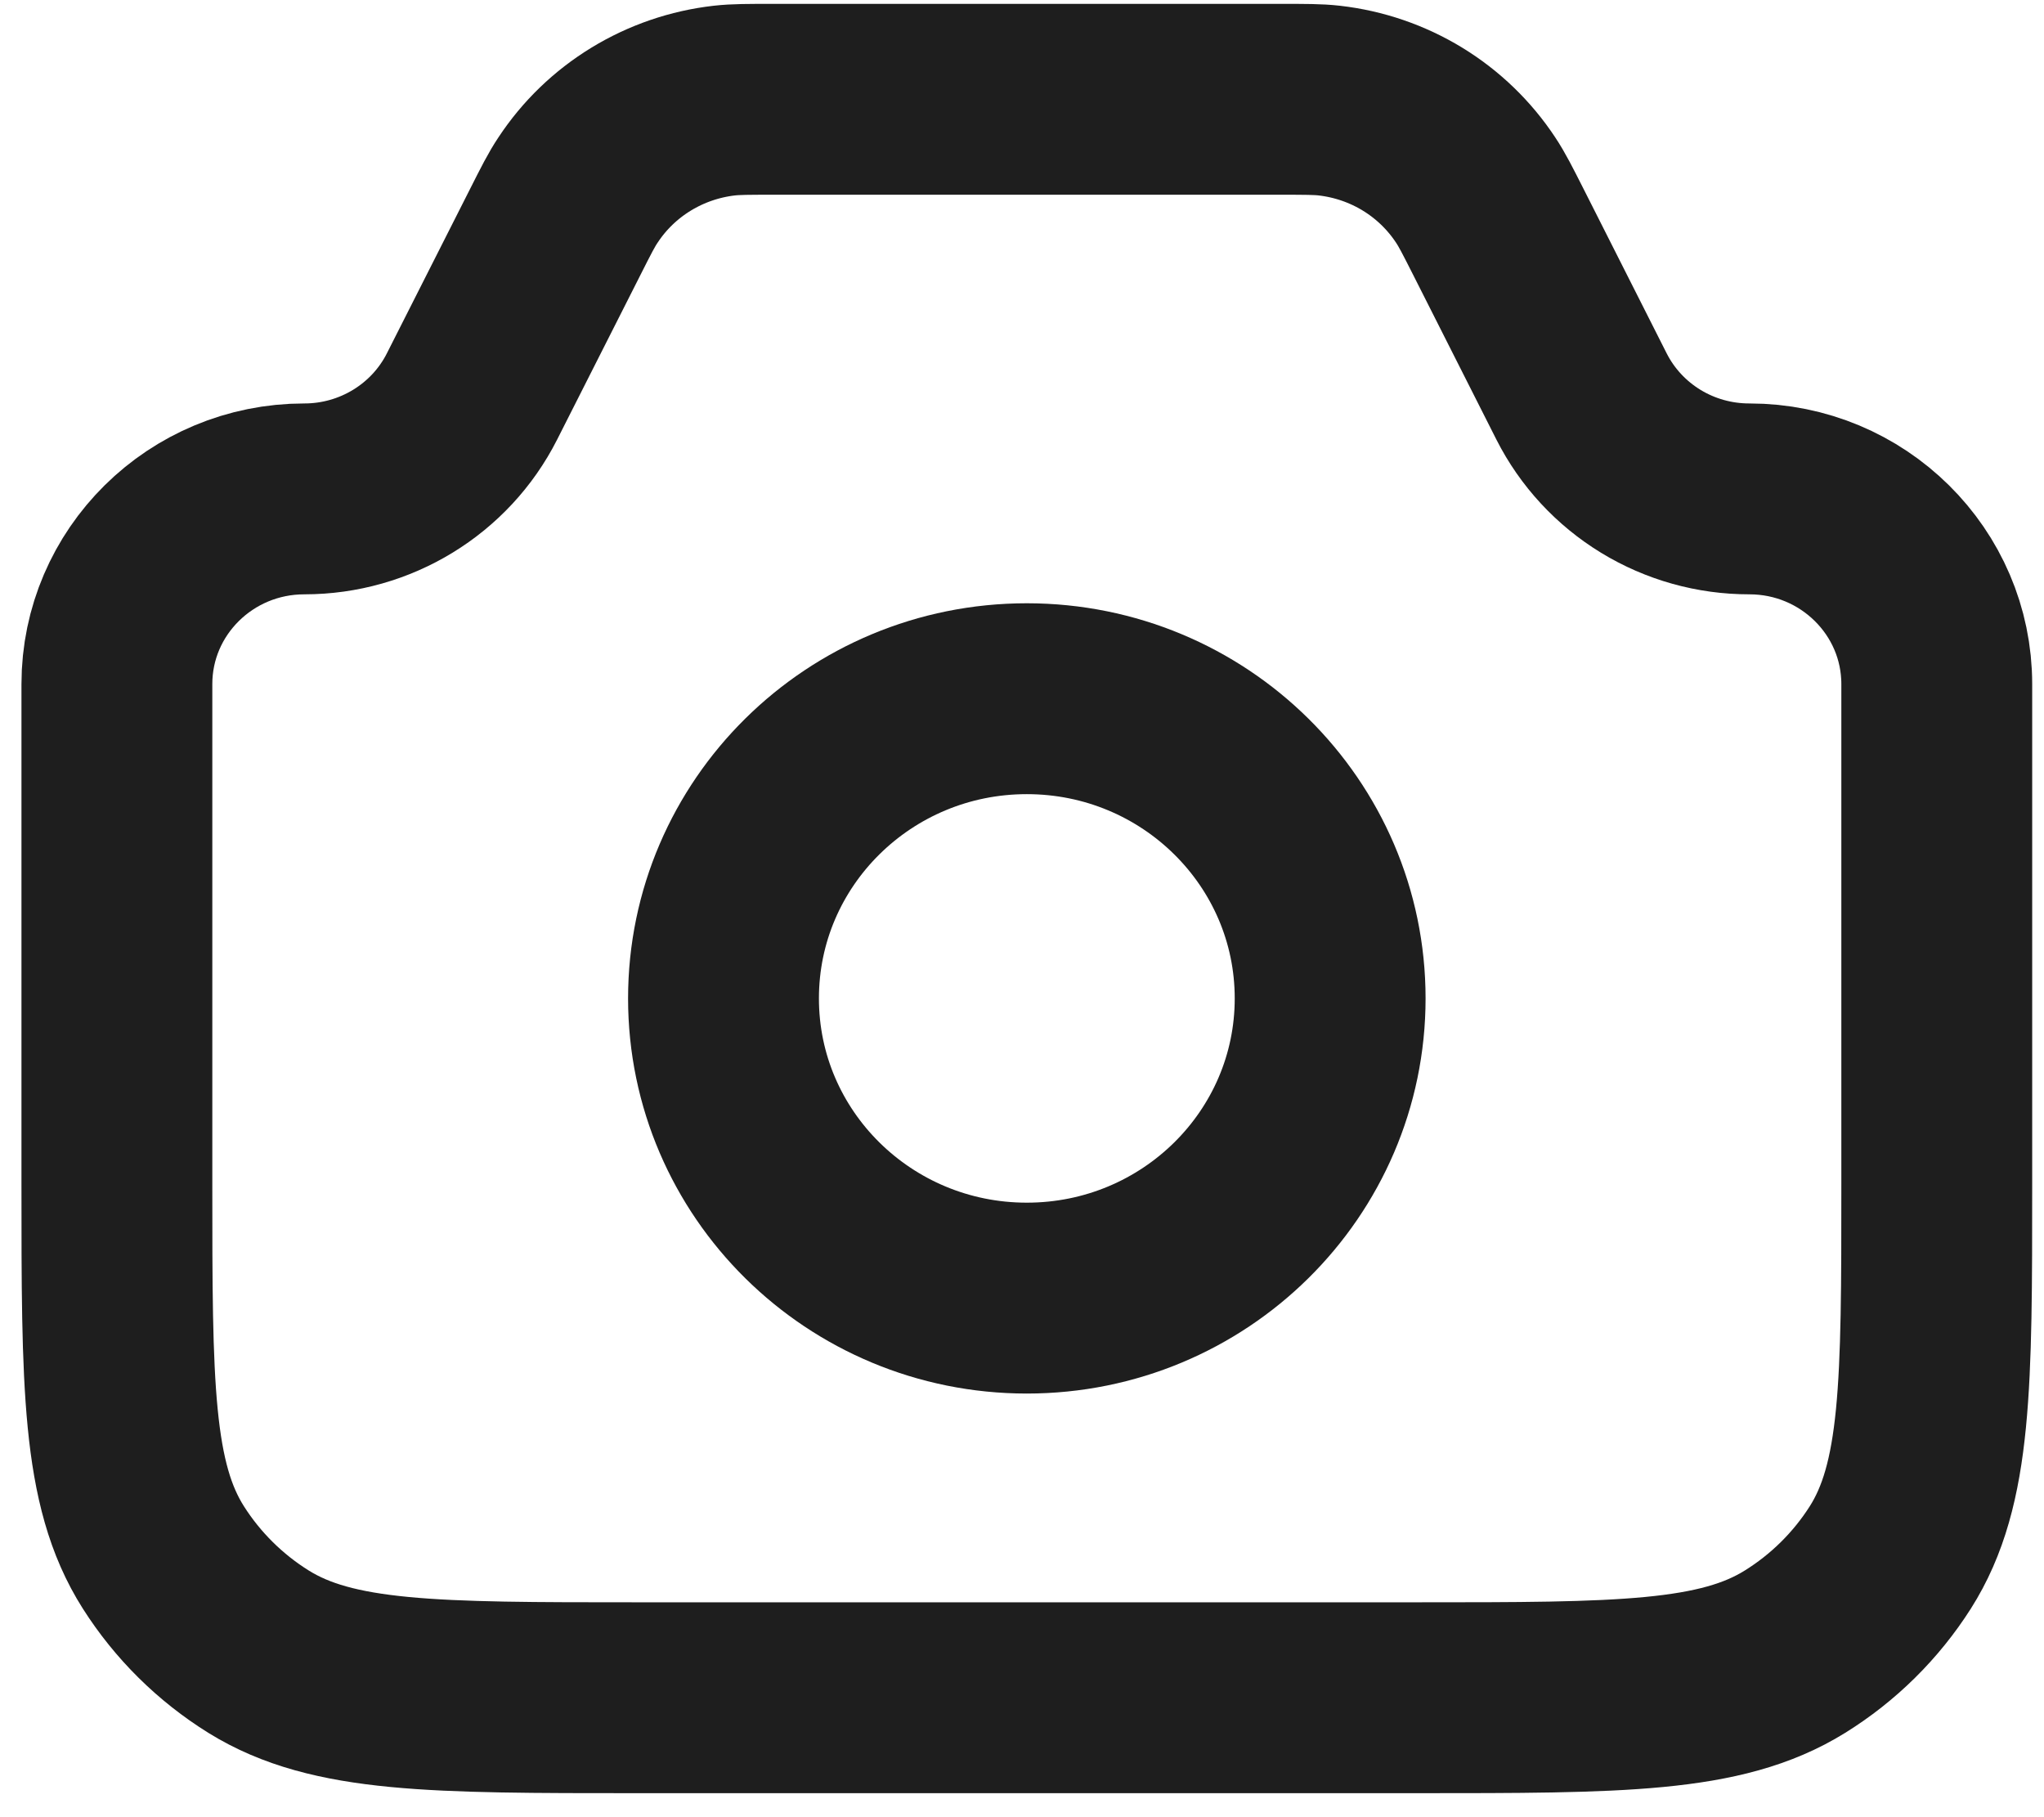 <?xml version="1.0" encoding="UTF-8"?> <svg xmlns="http://www.w3.org/2000/svg" width="54" height="48" viewBox="0 0 54 48" fill="none"><path d="M3.088 18.071C3.088 15.369 5.305 13.178 8.04 13.178C9.915 13.178 11.63 12.131 12.469 10.474L14.662 6.141C14.955 5.56 15.102 5.27 15.271 5.019C15.699 4.369 16.268 3.82 16.936 3.412C17.604 3.004 18.355 2.746 19.136 2.657C19.44 2.623 19.769 2.623 20.426 2.623H33.829C34.486 2.623 34.817 2.623 35.117 2.657C35.897 2.746 36.649 3.003 37.317 3.411C37.986 3.82 38.555 4.369 38.984 5.019C39.152 5.27 39.299 5.56 39.593 6.141L41.783 10.474C42.195 11.287 42.828 11.971 43.611 12.449C44.394 12.927 45.297 13.179 46.217 13.178C48.95 13.178 51.167 15.369 51.167 18.071V31.273C51.167 36.564 51.167 39.208 49.938 41.142C49.297 42.148 48.436 42.999 47.417 43.631C45.462 44.845 42.785 44.845 37.43 44.845H16.825C11.47 44.845 8.793 44.845 6.835 43.631C5.817 42.998 4.956 42.146 4.317 41.14C3.088 39.208 3.088 36.564 3.088 31.273V18.071Z" stroke="#1E1E1E" stroke-width="5.042"></path><path d="M27.127 34.289C31.553 34.289 35.141 30.745 35.141 26.373C35.141 22 31.553 18.456 27.127 18.456C22.702 18.456 19.114 22 19.114 26.373C19.114 30.745 22.702 34.289 27.127 34.289Z" stroke="#1E1E1E" stroke-width="5.042"></path></svg> 